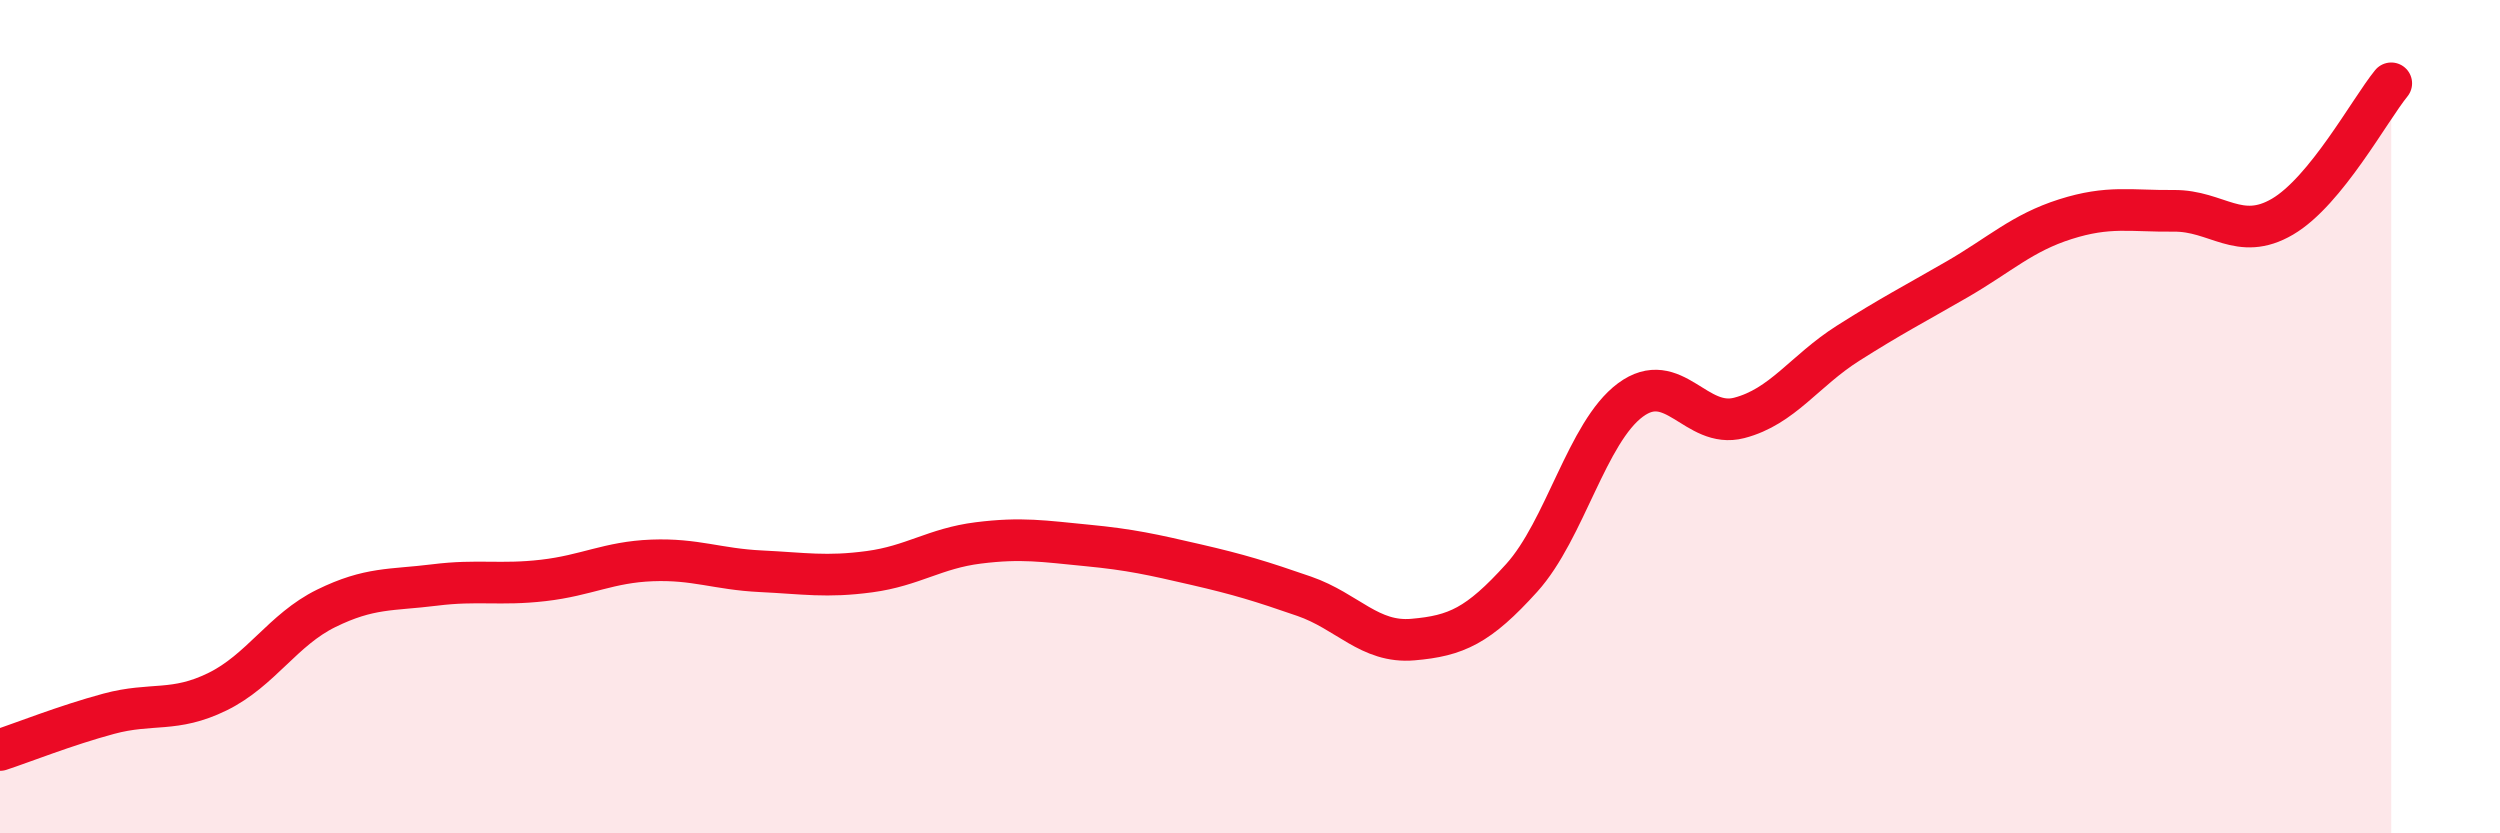 
    <svg width="60" height="20" viewBox="0 0 60 20" xmlns="http://www.w3.org/2000/svg">
      <path
        d="M 0,18 C 0.52,17.83 1.57,17.41 2.61,17.13 C 3.65,16.85 4.18,17.11 5.22,16.6 C 6.26,16.09 6.79,15.11 7.83,14.6 C 8.87,14.09 9.39,14.17 10.43,14.04 C 11.47,13.91 12,14.05 13.04,13.93 C 14.08,13.81 14.61,13.49 15.65,13.45 C 16.69,13.41 17.22,13.66 18.26,13.71 C 19.3,13.76 19.83,13.86 20.87,13.72 C 21.91,13.58 22.44,13.16 23.48,13.03 C 24.52,12.9 25.05,12.99 26.09,13.09 C 27.13,13.19 27.66,13.31 28.7,13.55 C 29.74,13.79 30.26,13.95 31.3,14.31 C 32.34,14.67 32.87,15.44 33.91,15.35 C 34.95,15.26 35.48,15.02 36.52,13.87 C 37.56,12.72 38.09,10.37 39.13,9.6 C 40.17,8.83 40.7,10.3 41.74,10.03 C 42.78,9.76 43.31,8.9 44.35,8.24 C 45.39,7.58 45.92,7.31 46.96,6.71 C 48,6.11 48.53,5.59 49.57,5.26 C 50.61,4.93 51.13,5.07 52.17,5.06 C 53.21,5.05 53.74,5.81 54.78,5.2 C 55.82,4.59 56.87,2.64 57.39,2L57.39 20L0 20Z"
        fill="#EB0A25"
        opacity="0.1"
        stroke-linecap="round"
        stroke-linejoin="round"
      />
      <path
        d="M 0,18 C 0.52,17.83 1.57,17.41 2.61,17.13 C 3.65,16.85 4.18,17.11 5.22,16.6 C 6.26,16.09 6.79,15.11 7.83,14.6 C 8.87,14.09 9.39,14.17 10.43,14.04 C 11.47,13.91 12,14.05 13.04,13.93 C 14.08,13.81 14.61,13.49 15.65,13.45 C 16.69,13.41 17.22,13.66 18.26,13.71 C 19.3,13.76 19.83,13.86 20.87,13.72 C 21.91,13.58 22.44,13.16 23.48,13.03 C 24.52,12.9 25.05,12.99 26.09,13.09 C 27.13,13.19 27.66,13.31 28.7,13.55 C 29.74,13.79 30.26,13.95 31.3,14.31 C 32.34,14.67 32.87,15.44 33.91,15.35 C 34.95,15.26 35.48,15.02 36.52,13.87 C 37.56,12.72 38.09,10.37 39.13,9.6 C 40.17,8.83 40.7,10.3 41.74,10.03 C 42.78,9.76 43.31,8.9 44.35,8.24 C 45.39,7.58 45.92,7.31 46.96,6.71 C 48,6.11 48.53,5.59 49.57,5.26 C 50.61,4.93 51.13,5.07 52.17,5.06 C 53.21,5.05 53.74,5.81 54.78,5.2 C 55.82,4.59 56.87,2.64 57.39,2"
        stroke="#EB0A25"
        stroke-width="1"
        fill="none"
        stroke-linecap="round"
        stroke-linejoin="round"
      />
    </svg>
  